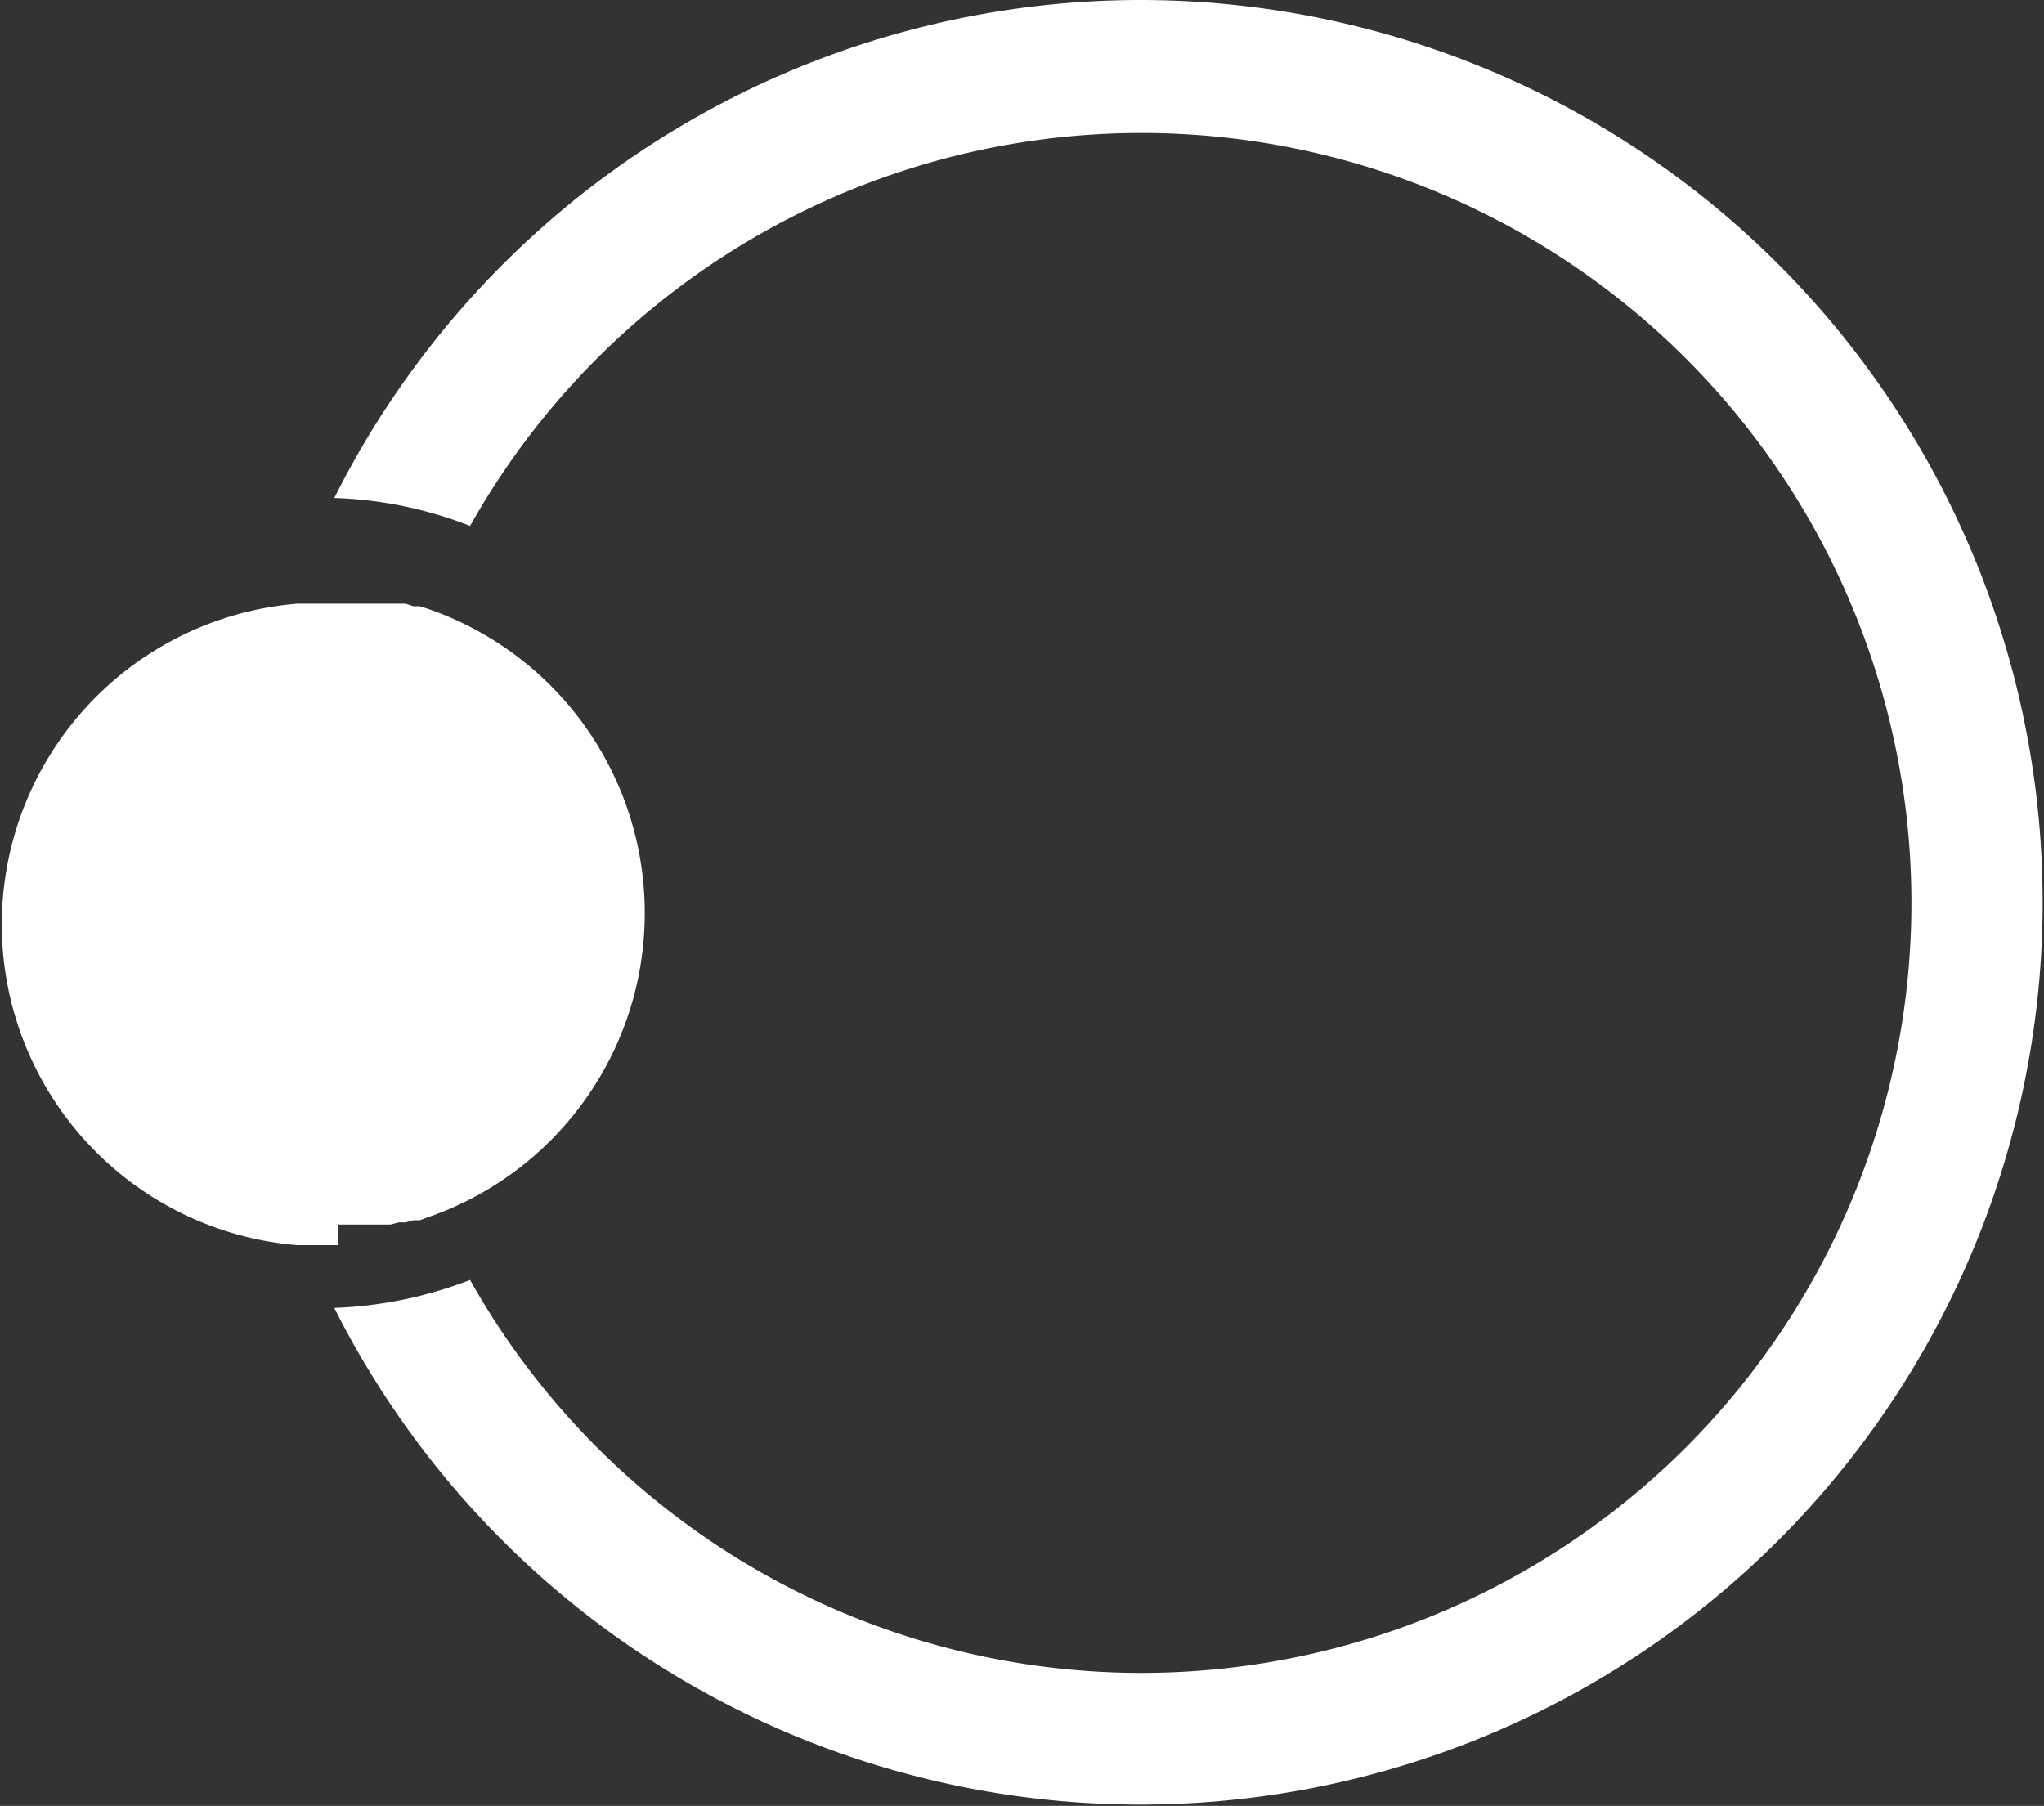 <svg xmlns="http://www.w3.org/2000/svg" viewBox="0 0 47.57 42.03"><rect x="0" y="0" width="47.57" height="42.03" fill="#333333" stroke="none"/><defs><style>.cls-1{fill:#fff;}</style></defs><g id="Layer_2" data-name="Layer 2"><g id="Layer_1-2" data-name="Layer 1"><path class="cls-1" d="M7.86,28.5H8l.23,0,.15,0,.21,0,.15,0,.2,0,.15,0,.19-.05.16,0,.18-.05.15,0,.19-.07.14-.05h0a7.49,7.49,0,0,0,0-14.06h0l-.14-.05-.19-.06-.15,0-.18-.06-.16,0-.19,0-.15,0-.2,0-.15,0-.21,0H8.21l-.23,0h-.8l-.26,0h0a7.49,7.49,0,0,0,0,14.93h0l.26,0h.68Z"/><path class="cls-1" d="M26.56,0A21,21,0,0,0,7.78,11.59a9.47,9.47,0,0,1,3.16.65,17.92,17.92,0,1,1,0,17.55,9.72,9.72,0,0,1-3.16.65A21,21,0,1,0,26.56,0Z"/></g></g></svg>